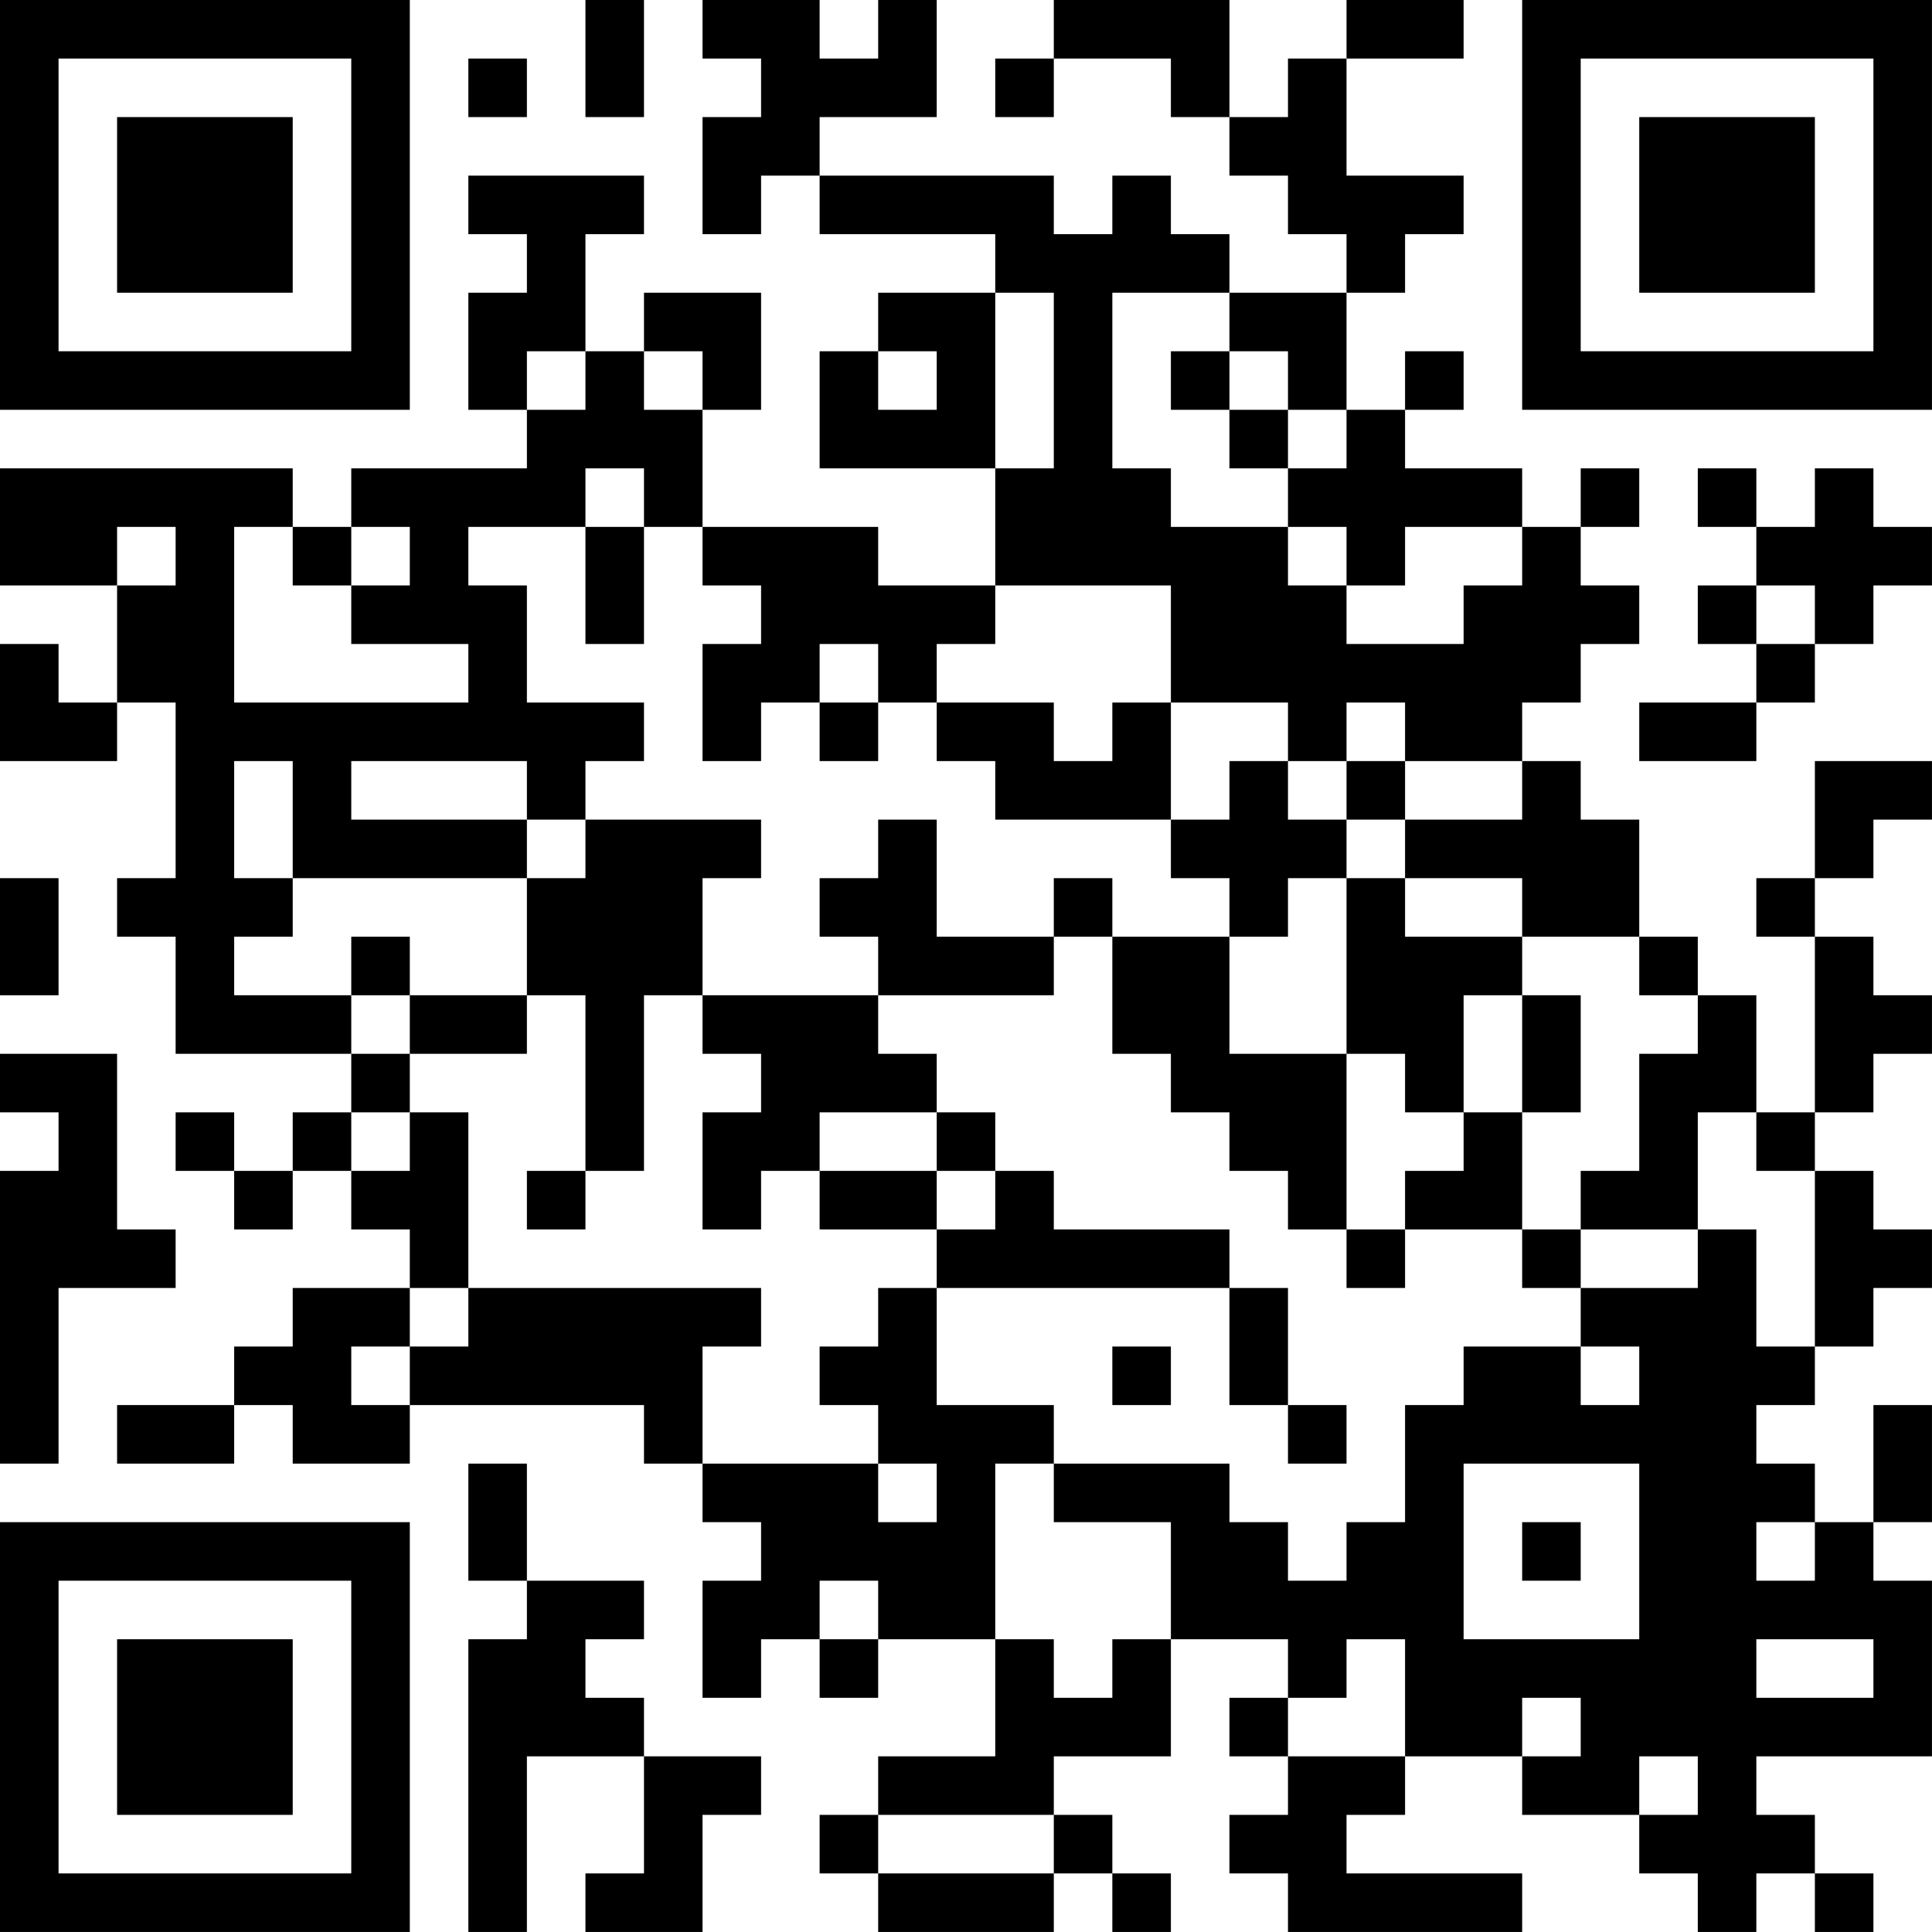 <?xml version="1.0" encoding="UTF-8"?>
<svg xmlns="http://www.w3.org/2000/svg" version="1.1" width="400" height="400" viewBox="0 0 400 400"><rect x="0" y="0" width="400" height="400" fill="#ffffff"/><g transform="scale(12.121)"><g transform="translate(0,0)"><path fill-rule="evenodd" d="M10 0L10 2L11 2L11 0ZM12 0L12 1L13 1L13 2L12 2L12 4L13 4L13 3L14 3L14 4L17 4L17 5L15 5L15 6L14 6L14 8L17 8L17 10L15 10L15 9L12 9L12 7L13 7L13 5L11 5L11 6L10 6L10 4L11 4L11 3L8 3L8 4L9 4L9 5L8 5L8 7L9 7L9 8L6 8L6 9L5 9L5 8L0 8L0 10L2 10L2 12L1 12L1 11L0 11L0 13L2 13L2 12L3 12L3 15L2 15L2 16L3 16L3 18L6 18L6 19L5 19L5 20L4 20L4 19L3 19L3 20L4 20L4 21L5 21L5 20L6 20L6 21L7 21L7 22L5 22L5 23L4 23L4 24L2 24L2 25L4 25L4 24L5 24L5 25L7 25L7 24L11 24L11 25L12 25L12 26L13 26L13 27L12 27L12 29L13 29L13 28L14 28L14 29L15 29L15 28L17 28L17 30L15 30L15 31L14 31L14 32L15 32L15 33L18 33L18 32L19 32L19 33L20 33L20 32L19 32L19 31L18 31L18 30L20 30L20 28L22 28L22 29L21 29L21 30L22 30L22 31L21 31L21 32L22 32L22 33L26 33L26 32L23 32L23 31L24 31L24 30L26 30L26 31L28 31L28 32L29 32L29 33L30 33L30 32L31 32L31 33L32 33L32 32L31 32L31 31L30 31L30 30L33 30L33 27L32 27L32 26L33 26L33 24L32 24L32 26L31 26L31 25L30 25L30 24L31 24L31 23L32 23L32 22L33 22L33 21L32 21L32 20L31 20L31 19L32 19L32 18L33 18L33 17L32 17L32 16L31 16L31 15L32 15L32 14L33 14L33 13L31 13L31 15L30 15L30 16L31 16L31 19L30 19L30 17L29 17L29 16L28 16L28 14L27 14L27 13L26 13L26 12L27 12L27 11L28 11L28 10L27 10L27 9L28 9L28 8L27 8L27 9L26 9L26 8L24 8L24 7L25 7L25 6L24 6L24 7L23 7L23 5L24 5L24 4L25 4L25 3L23 3L23 1L25 1L25 0L23 0L23 1L22 1L22 2L21 2L21 0L18 0L18 1L17 1L17 2L18 2L18 1L20 1L20 2L21 2L21 3L22 3L22 4L23 4L23 5L21 5L21 4L20 4L20 3L19 3L19 4L18 4L18 3L14 3L14 2L16 2L16 0L15 0L15 1L14 1L14 0ZM8 1L8 2L9 2L9 1ZM17 5L17 8L18 8L18 5ZM19 5L19 8L20 8L20 9L22 9L22 10L23 10L23 11L25 11L25 10L26 10L26 9L24 9L24 10L23 10L23 9L22 9L22 8L23 8L23 7L22 7L22 6L21 6L21 5ZM9 6L9 7L10 7L10 6ZM11 6L11 7L12 7L12 6ZM15 6L15 7L16 7L16 6ZM20 6L20 7L21 7L21 8L22 8L22 7L21 7L21 6ZM10 8L10 9L8 9L8 10L9 10L9 12L11 12L11 13L10 13L10 14L9 14L9 13L6 13L6 14L9 14L9 15L5 15L5 13L4 13L4 15L5 15L5 16L4 16L4 17L6 17L6 18L7 18L7 19L6 19L6 20L7 20L7 19L8 19L8 22L7 22L7 23L6 23L6 24L7 24L7 23L8 23L8 22L13 22L13 23L12 23L12 25L15 25L15 26L16 26L16 25L15 25L15 24L14 24L14 23L15 23L15 22L16 22L16 24L18 24L18 25L17 25L17 28L18 28L18 29L19 29L19 28L20 28L20 26L18 26L18 25L21 25L21 26L22 26L22 27L23 27L23 26L24 26L24 24L25 24L25 23L27 23L27 24L28 24L28 23L27 23L27 22L29 22L29 21L30 21L30 23L31 23L31 20L30 20L30 19L29 19L29 21L27 21L27 20L28 20L28 18L29 18L29 17L28 17L28 16L26 16L26 15L24 15L24 14L26 14L26 13L24 13L24 12L23 12L23 13L22 13L22 12L20 12L20 10L17 10L17 11L16 11L16 12L15 12L15 11L14 11L14 12L13 12L13 13L12 13L12 11L13 11L13 10L12 10L12 9L11 9L11 8ZM29 8L29 9L30 9L30 10L29 10L29 11L30 11L30 12L28 12L28 13L30 13L30 12L31 12L31 11L32 11L32 10L33 10L33 9L32 9L32 8L31 8L31 9L30 9L30 8ZM2 9L2 10L3 10L3 9ZM4 9L4 12L8 12L8 11L6 11L6 10L7 10L7 9L6 9L6 10L5 10L5 9ZM10 9L10 11L11 11L11 9ZM30 10L30 11L31 11L31 10ZM14 12L14 13L15 13L15 12ZM16 12L16 13L17 13L17 14L20 14L20 15L21 15L21 16L19 16L19 15L18 15L18 16L16 16L16 14L15 14L15 15L14 15L14 16L15 16L15 17L12 17L12 15L13 15L13 14L10 14L10 15L9 15L9 17L7 17L7 16L6 16L6 17L7 17L7 18L9 18L9 17L10 17L10 20L9 20L9 21L10 21L10 20L11 20L11 17L12 17L12 18L13 18L13 19L12 19L12 21L13 21L13 20L14 20L14 21L16 21L16 22L21 22L21 24L22 24L22 25L23 25L23 24L22 24L22 22L21 22L21 21L18 21L18 20L17 20L17 19L16 19L16 18L15 18L15 17L18 17L18 16L19 16L19 18L20 18L20 19L21 19L21 20L22 20L22 21L23 21L23 22L24 22L24 21L26 21L26 22L27 22L27 21L26 21L26 19L27 19L27 17L26 17L26 16L24 16L24 15L23 15L23 14L24 14L24 13L23 13L23 14L22 14L22 13L21 13L21 14L20 14L20 12L19 12L19 13L18 13L18 12ZM0 15L0 17L1 17L1 15ZM22 15L22 16L21 16L21 18L23 18L23 21L24 21L24 20L25 20L25 19L26 19L26 17L25 17L25 19L24 19L24 18L23 18L23 15ZM0 18L0 19L1 19L1 20L0 20L0 25L1 25L1 22L3 22L3 21L2 21L2 18ZM14 19L14 20L16 20L16 21L17 21L17 20L16 20L16 19ZM19 23L19 24L20 24L20 23ZM8 25L8 27L9 27L9 28L8 28L8 33L9 33L9 30L11 30L11 32L10 32L10 33L12 33L12 31L13 31L13 30L11 30L11 29L10 29L10 28L11 28L11 27L9 27L9 25ZM25 25L25 28L28 28L28 25ZM26 26L26 27L27 27L27 26ZM30 26L30 27L31 27L31 26ZM14 27L14 28L15 28L15 27ZM23 28L23 29L22 29L22 30L24 30L24 28ZM30 28L30 29L32 29L32 28ZM26 29L26 30L27 30L27 29ZM28 30L28 31L29 31L29 30ZM15 31L15 32L18 32L18 31ZM0 0L0 7L7 7L7 0ZM1 1L1 6L6 6L6 1ZM2 2L2 5L5 5L5 2ZM26 0L26 7L33 7L33 0ZM27 1L27 6L32 6L32 1ZM28 2L28 5L31 5L31 2ZM0 26L0 33L7 33L7 26ZM1 27L1 32L6 32L6 27ZM2 28L2 31L5 31L5 28Z" fill="#000000"/></g></g></svg>
